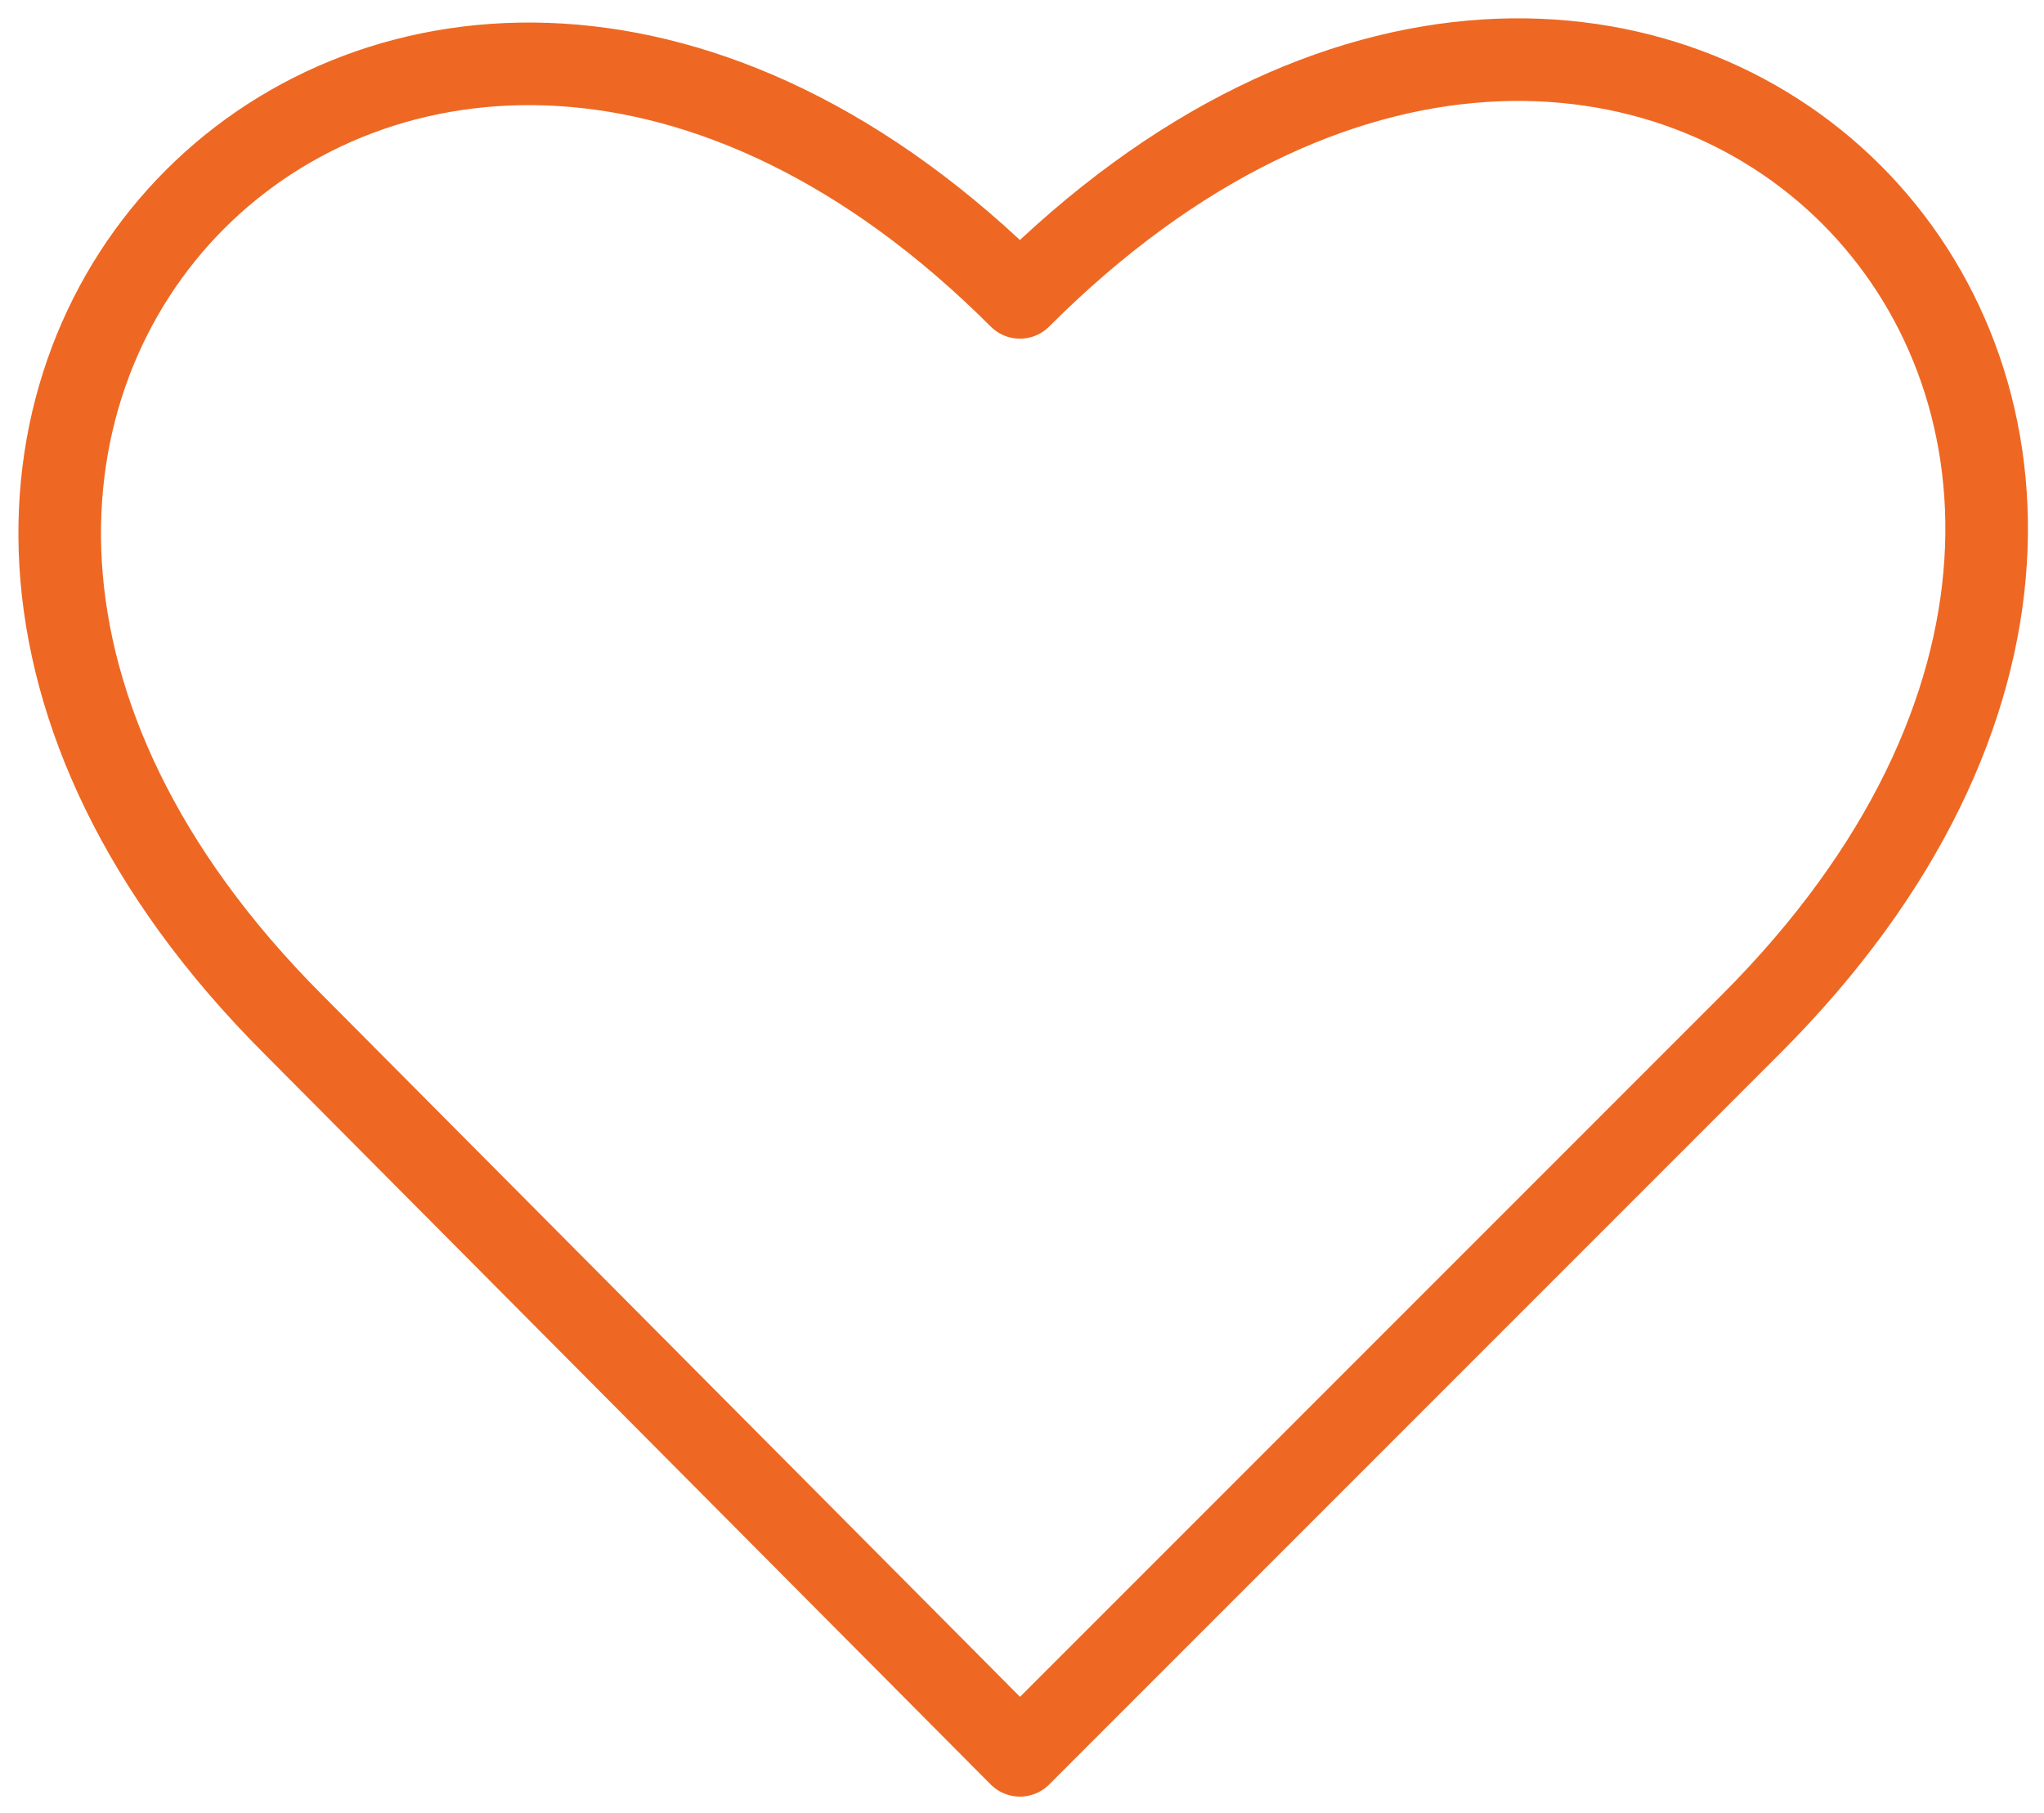 <?xml version="1.0" encoding="UTF-8"?>
<svg xmlns="http://www.w3.org/2000/svg" xmlns:xlink="http://www.w3.org/1999/xlink" version="1.1" id="Layer_2_00000031193975738117567660000003005686361093098666_" x="0px" y="0px" viewBox="0 0 49.5 43.9" style="enable-background:new 0 0 49.5 43.9;" xml:space="preserve">
	<style type="text/css">
	.st0{fill:none;stroke:#EE6823;stroke-width:2;stroke-linecap:round;stroke-linejoin:round;}
	</style>
	<g id="text">
		<path class="st0" d="M42.4,24.8L24.7,42.5L7.1,24.8C-7.8,9.9,9.8-7.7,24.7,7.2C39.8-7.9,57.4,9.8,42.4,24.8L42.4,24.8z"></path>
	</g>
</svg>
